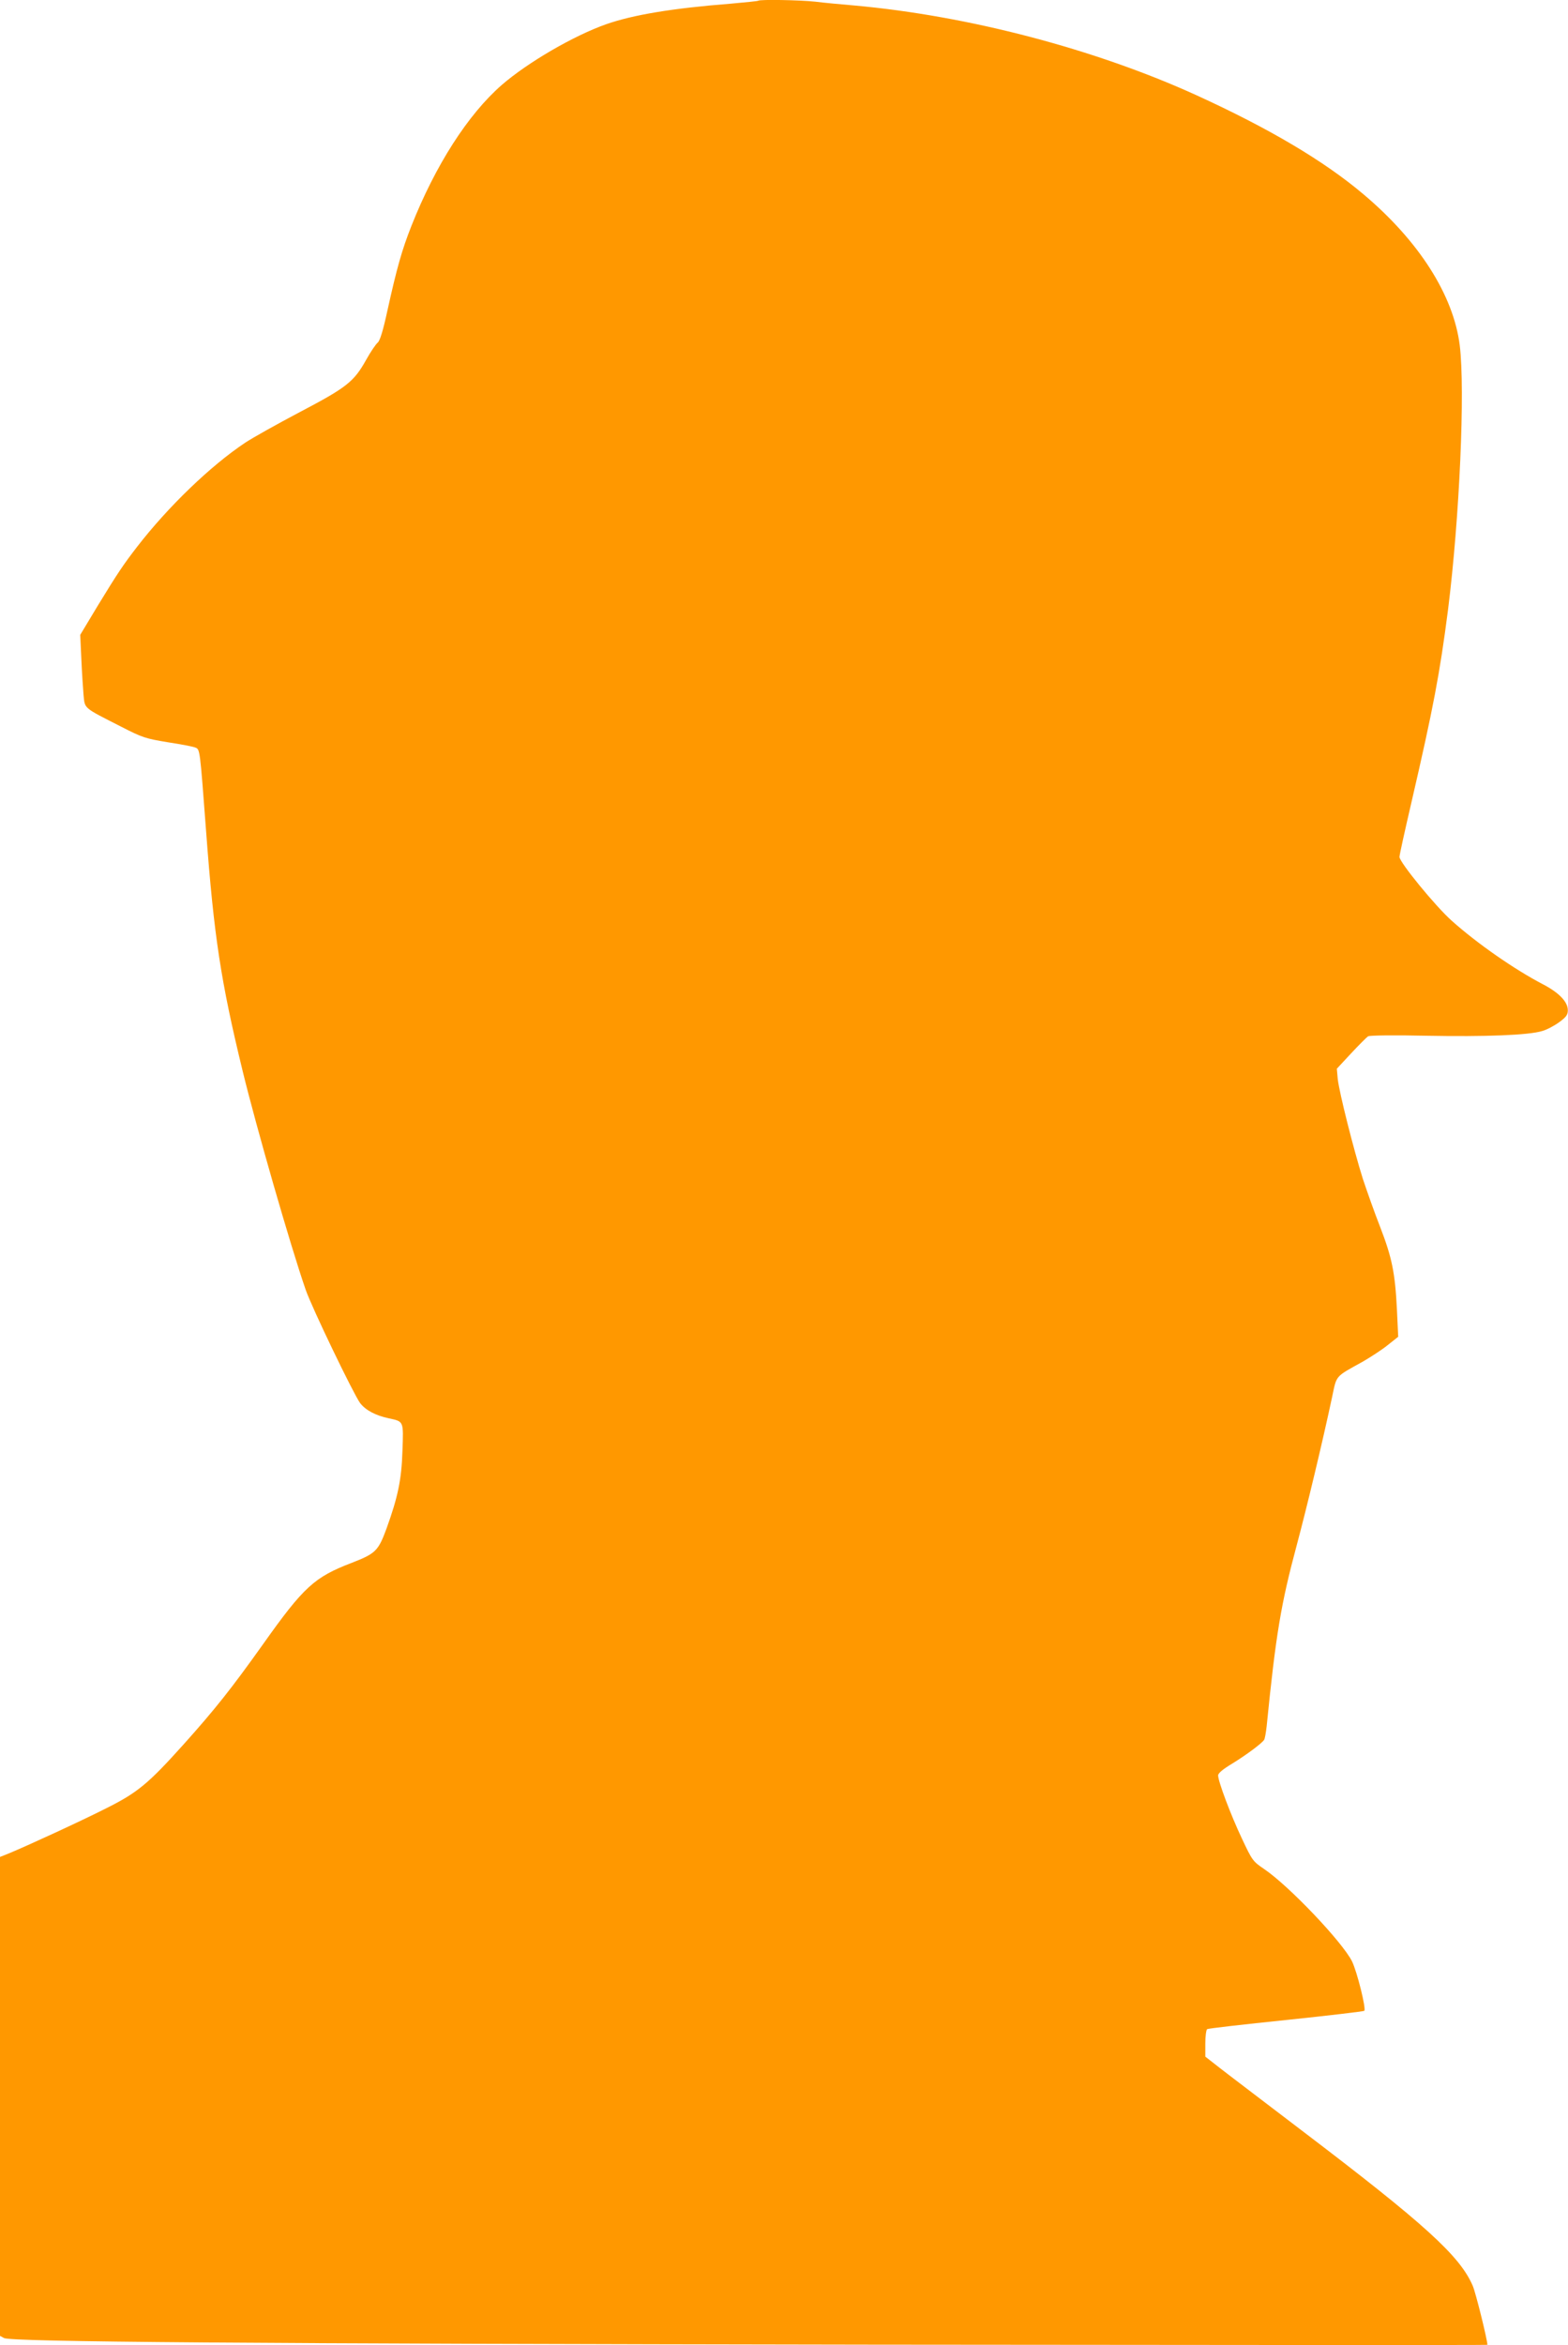 <?xml version="1.0" standalone="no"?>
<!DOCTYPE svg PUBLIC "-//W3C//DTD SVG 20010904//EN"
 "http://www.w3.org/TR/2001/REC-SVG-20010904/DTD/svg10.dtd">
<svg version="1.0" xmlns="http://www.w3.org/2000/svg"
 width="856pt" height="1280pt" viewBox="0 0 856 1280"
 preserveAspectRatio="xMidYMid meet">
<g transform="translate(0,1280) scale(0.1,-0.1)"
fill="#ff9800" stroke="none">
<path d="M4139 12796 c-2 -2 -69 -9 -149 -16 -319 -25 -534 -61 -680 -112
-179 -63 -429 -209 -570 -331 -185 -161 -363 -439 -494 -770 -52 -132 -79
-227 -131 -462 -24 -111 -41 -165 -53 -175 -10 -8 -38 -49 -62 -92 -68 -122
-106 -152 -363 -287 -125 -66 -259 -141 -298 -167 -188 -125 -421 -349 -591
-569 -74 -96 -104 -140 -215 -322 l-95 -158 6 -130 c3 -71 9 -160 12 -197 8
-78 -5 -67 209 -176 111 -57 129 -63 250 -83 72 -11 140 -24 151 -29 26 -10
25 -5 59 -455 43 -575 80 -819 200 -1312 73 -300 262 -958 344 -1193 34 -98
261 -569 297 -618 30 -39 85 -68 156 -83 83 -18 81 -13 75 -179 -5 -157 -25
-251 -87 -423 -45 -122 -59 -136 -190 -187 -204 -78 -262 -131 -484 -444 -173
-243 -262 -355 -433 -546 -194 -216 -252 -264 -424 -350 -138 -70 -432 -205
-531 -246 l-48 -19 0 -1307 0 -1307 22 -12 c40 -21 1323 -31 4746 -36 1843 -2
3352 -3 3352 -1 0 27 -64 286 -80 322 -70 164 -264 339 -935 849 -203 155
-405 308 -447 341 l-78 61 0 72 c0 39 5 75 10 78 6 4 200 26 432 50 231 24
423 47 426 50 11 11 -39 212 -67 270 -53 106 -345 413 -480 504 -62 42 -65 47
-122 168 -60 127 -129 310 -129 343 0 12 26 34 78 65 73 45 159 108 173 129 4
5 10 39 14 75 50 500 78 667 164 987 55 206 139 555 193 808 26 123 14 109
169 195 41 24 102 63 134 89 l58 46 -7 150 c-10 199 -27 282 -91 448 -30 76
-72 195 -95 264 -50 159 -129 471 -137 545 l-5 56 78 84 c43 46 85 88 93 93 8
5 143 7 318 3 322 -6 559 3 633 26 25 7 66 29 92 48 37 27 47 40 47 64 1 46
-47 97 -138 144 -153 80 -355 220 -495 345 -90 80 -286 320 -286 349 0 11 30
146 66 301 119 514 154 699 199 1048 63 502 94 1198 64 1443 -34 273 -222 569
-526 825 -214 181 -514 359 -913 541 -554 252 -1244 433 -1865 489 -71 6 -168
15 -215 21 -84 9 -303 13 -311 5z"/>
</g>
</svg>
